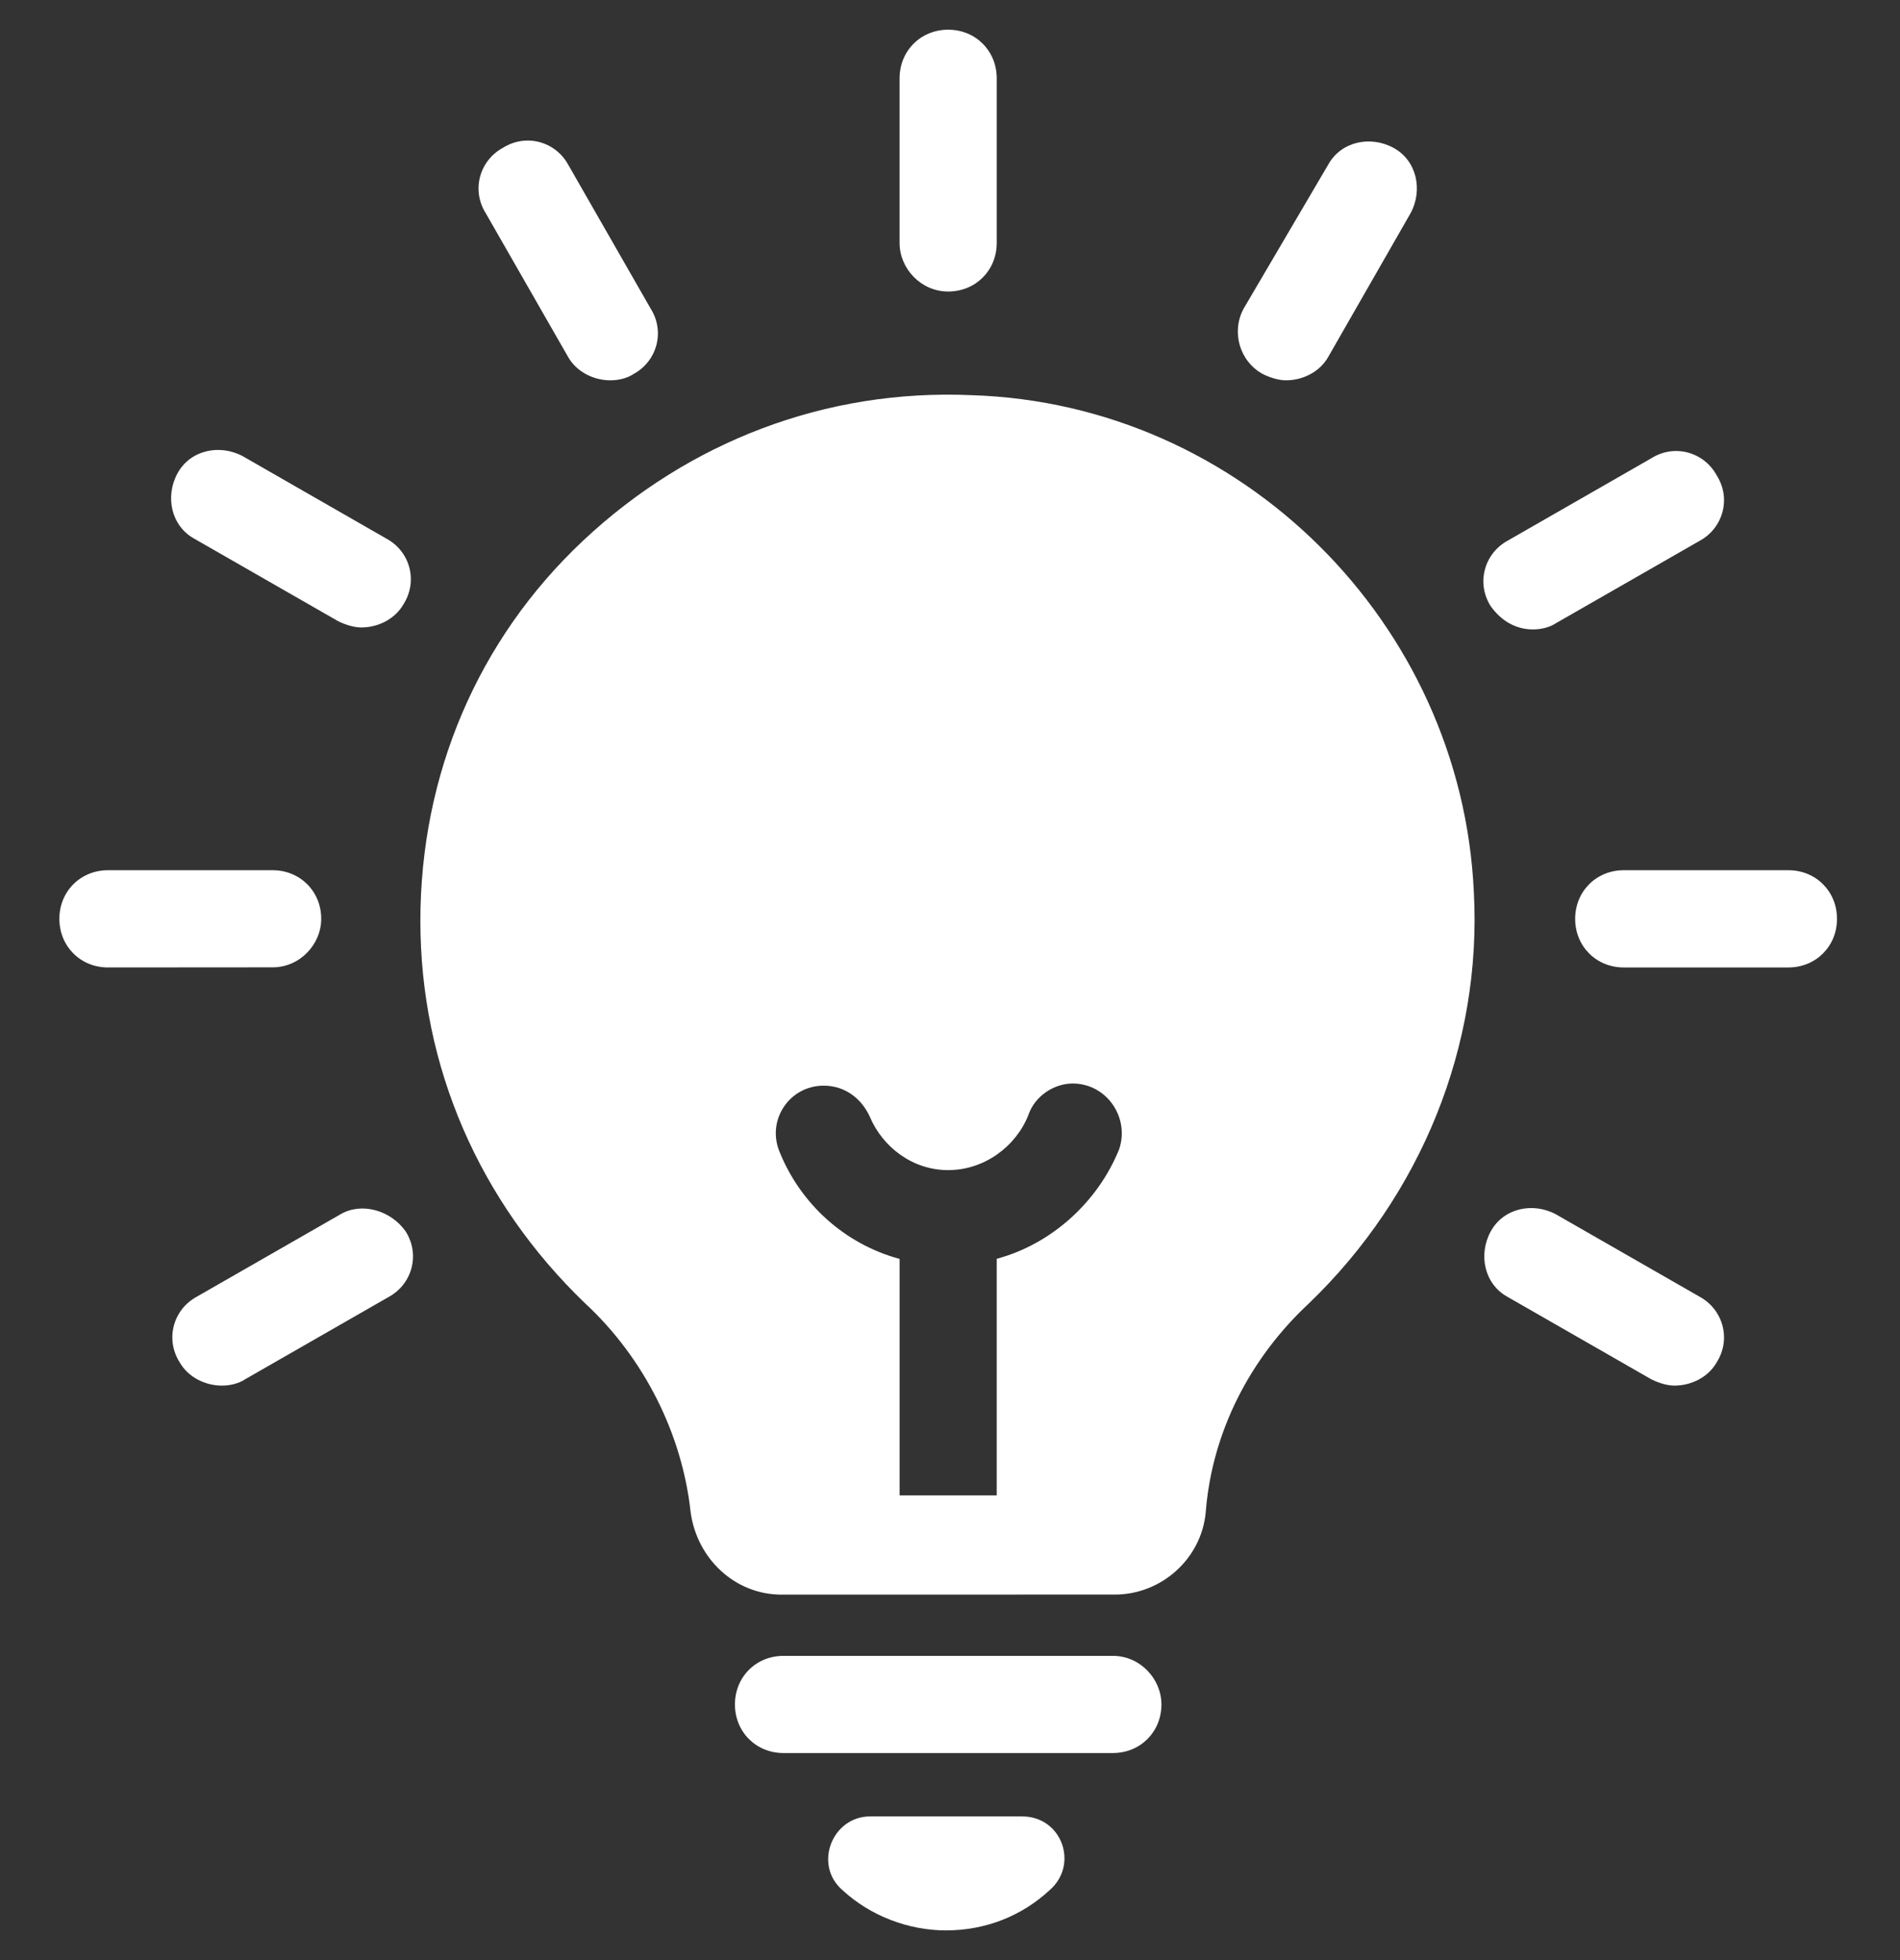 <svg width="32" height="33" viewBox="0 0 32 33" fill="none" xmlns="http://www.w3.org/2000/svg">
<rect x="0" y="0" width="32" height="33" fill="#333333" stroke="none"/>
<path d="M19.561 28.696C19.561 29.158 19.206 29.514 18.743 29.514H13.196C12.733 29.514 12.378 29.158 12.378 28.696C12.378 28.233 12.733 27.878 13.196 27.878H18.743C19.206 27.878 19.561 28.269 19.561 28.696ZM17.214 30.581H14.654C14.014 30.581 13.694 31.399 14.192 31.825C14.654 32.251 15.294 32.5 15.933 32.5C16.608 32.5 17.214 32.251 17.675 31.825C18.174 31.397 17.889 30.581 17.214 30.581ZM5.41 15.469C5.41 15.007 5.054 14.651 4.592 14.651H1.818C1.356 14.651 1 15.007 1 15.469C1 15.932 1.356 16.288 1.818 16.288L4.592 16.286C5.054 16.286 5.41 15.896 5.41 15.469ZM5.729 20.447L3.311 21.833C2.919 22.047 2.778 22.544 3.026 22.936C3.168 23.185 3.453 23.328 3.738 23.328C3.879 23.328 4.022 23.292 4.129 23.221L6.547 21.835C6.939 21.621 7.081 21.124 6.832 20.732C6.583 20.375 6.085 20.233 5.729 20.447ZM28.628 21.833L26.21 20.447C25.818 20.233 25.321 20.34 25.107 20.732C24.893 21.124 25 21.621 25.392 21.835L27.81 23.221C27.951 23.292 28.094 23.328 28.201 23.328C28.486 23.328 28.771 23.186 28.913 22.936C29.161 22.544 29.018 22.047 28.628 21.833ZM30.121 14.651H27.347C26.885 14.651 26.529 15.007 26.529 15.47C26.529 15.932 26.885 16.288 27.347 16.288H30.121C30.583 16.288 30.939 15.932 30.939 15.47C30.939 15.007 30.583 14.651 30.121 14.651ZM25.818 10.597C25.959 10.597 26.103 10.561 26.209 10.49L28.628 9.104C29.019 8.89 29.161 8.393 28.912 8.002C28.698 7.61 28.201 7.468 27.809 7.717L25.392 9.103C25 9.317 24.858 9.814 25.107 10.206C25.285 10.456 25.533 10.597 25.818 10.597ZM21.266 6.296C21.408 6.367 21.551 6.403 21.658 6.403C21.943 6.403 22.227 6.261 22.369 6.011L23.755 3.593C23.969 3.201 23.862 2.704 23.471 2.49C23.079 2.276 22.582 2.383 22.368 2.775L20.947 5.193C20.733 5.585 20.876 6.082 21.266 6.296ZM15.969 4.908C16.432 4.908 16.787 4.553 16.787 4.09V1.318C16.787 0.856 16.432 0.5 15.969 0.5C15.507 0.5 15.151 0.856 15.151 1.318V4.092C15.151 4.518 15.507 4.908 15.969 4.908ZM9.569 6.011C9.711 6.26 9.996 6.403 10.28 6.403C10.422 6.403 10.565 6.367 10.672 6.296C11.064 6.082 11.205 5.585 10.957 5.193L9.571 2.775C9.357 2.383 8.86 2.242 8.468 2.49C8.076 2.704 7.935 3.201 8.183 3.593L9.569 6.011ZM6.511 9.07L4.093 7.683C3.701 7.47 3.204 7.576 2.99 7.968C2.776 8.36 2.883 8.857 3.275 9.071L5.693 10.457C5.835 10.528 5.978 10.564 6.085 10.564C6.369 10.564 6.654 10.422 6.796 10.172C7.044 9.781 6.903 9.282 6.511 9.07ZM24.822 15.007C24.964 17.603 23.933 20.126 22.049 21.94C21.053 22.865 20.412 24.11 20.307 25.46C20.236 26.242 19.56 26.846 18.778 26.846L13.161 26.847C12.379 26.847 11.739 26.243 11.632 25.461C11.49 24.146 10.85 22.865 9.854 21.942C8.076 20.235 7.08 17.96 7.08 15.505C7.08 13.053 8.04 10.776 9.818 9.105C11.596 7.435 13.907 6.546 16.359 6.653C20.911 6.793 24.61 10.492 24.822 15.007ZM18.067 18.242C17.747 18.242 17.426 18.456 17.319 18.775C17.107 19.308 16.573 19.7 15.969 19.7C15.365 19.7 14.867 19.308 14.654 18.811C14.512 18.492 14.228 18.278 13.872 18.278C13.303 18.278 12.912 18.847 13.125 19.381C13.48 20.27 14.228 20.945 15.151 21.195V25.176H16.787V21.193C17.712 20.945 18.494 20.233 18.85 19.345C19.028 18.811 18.636 18.242 18.067 18.242Z" fill="white"/>
</svg>
